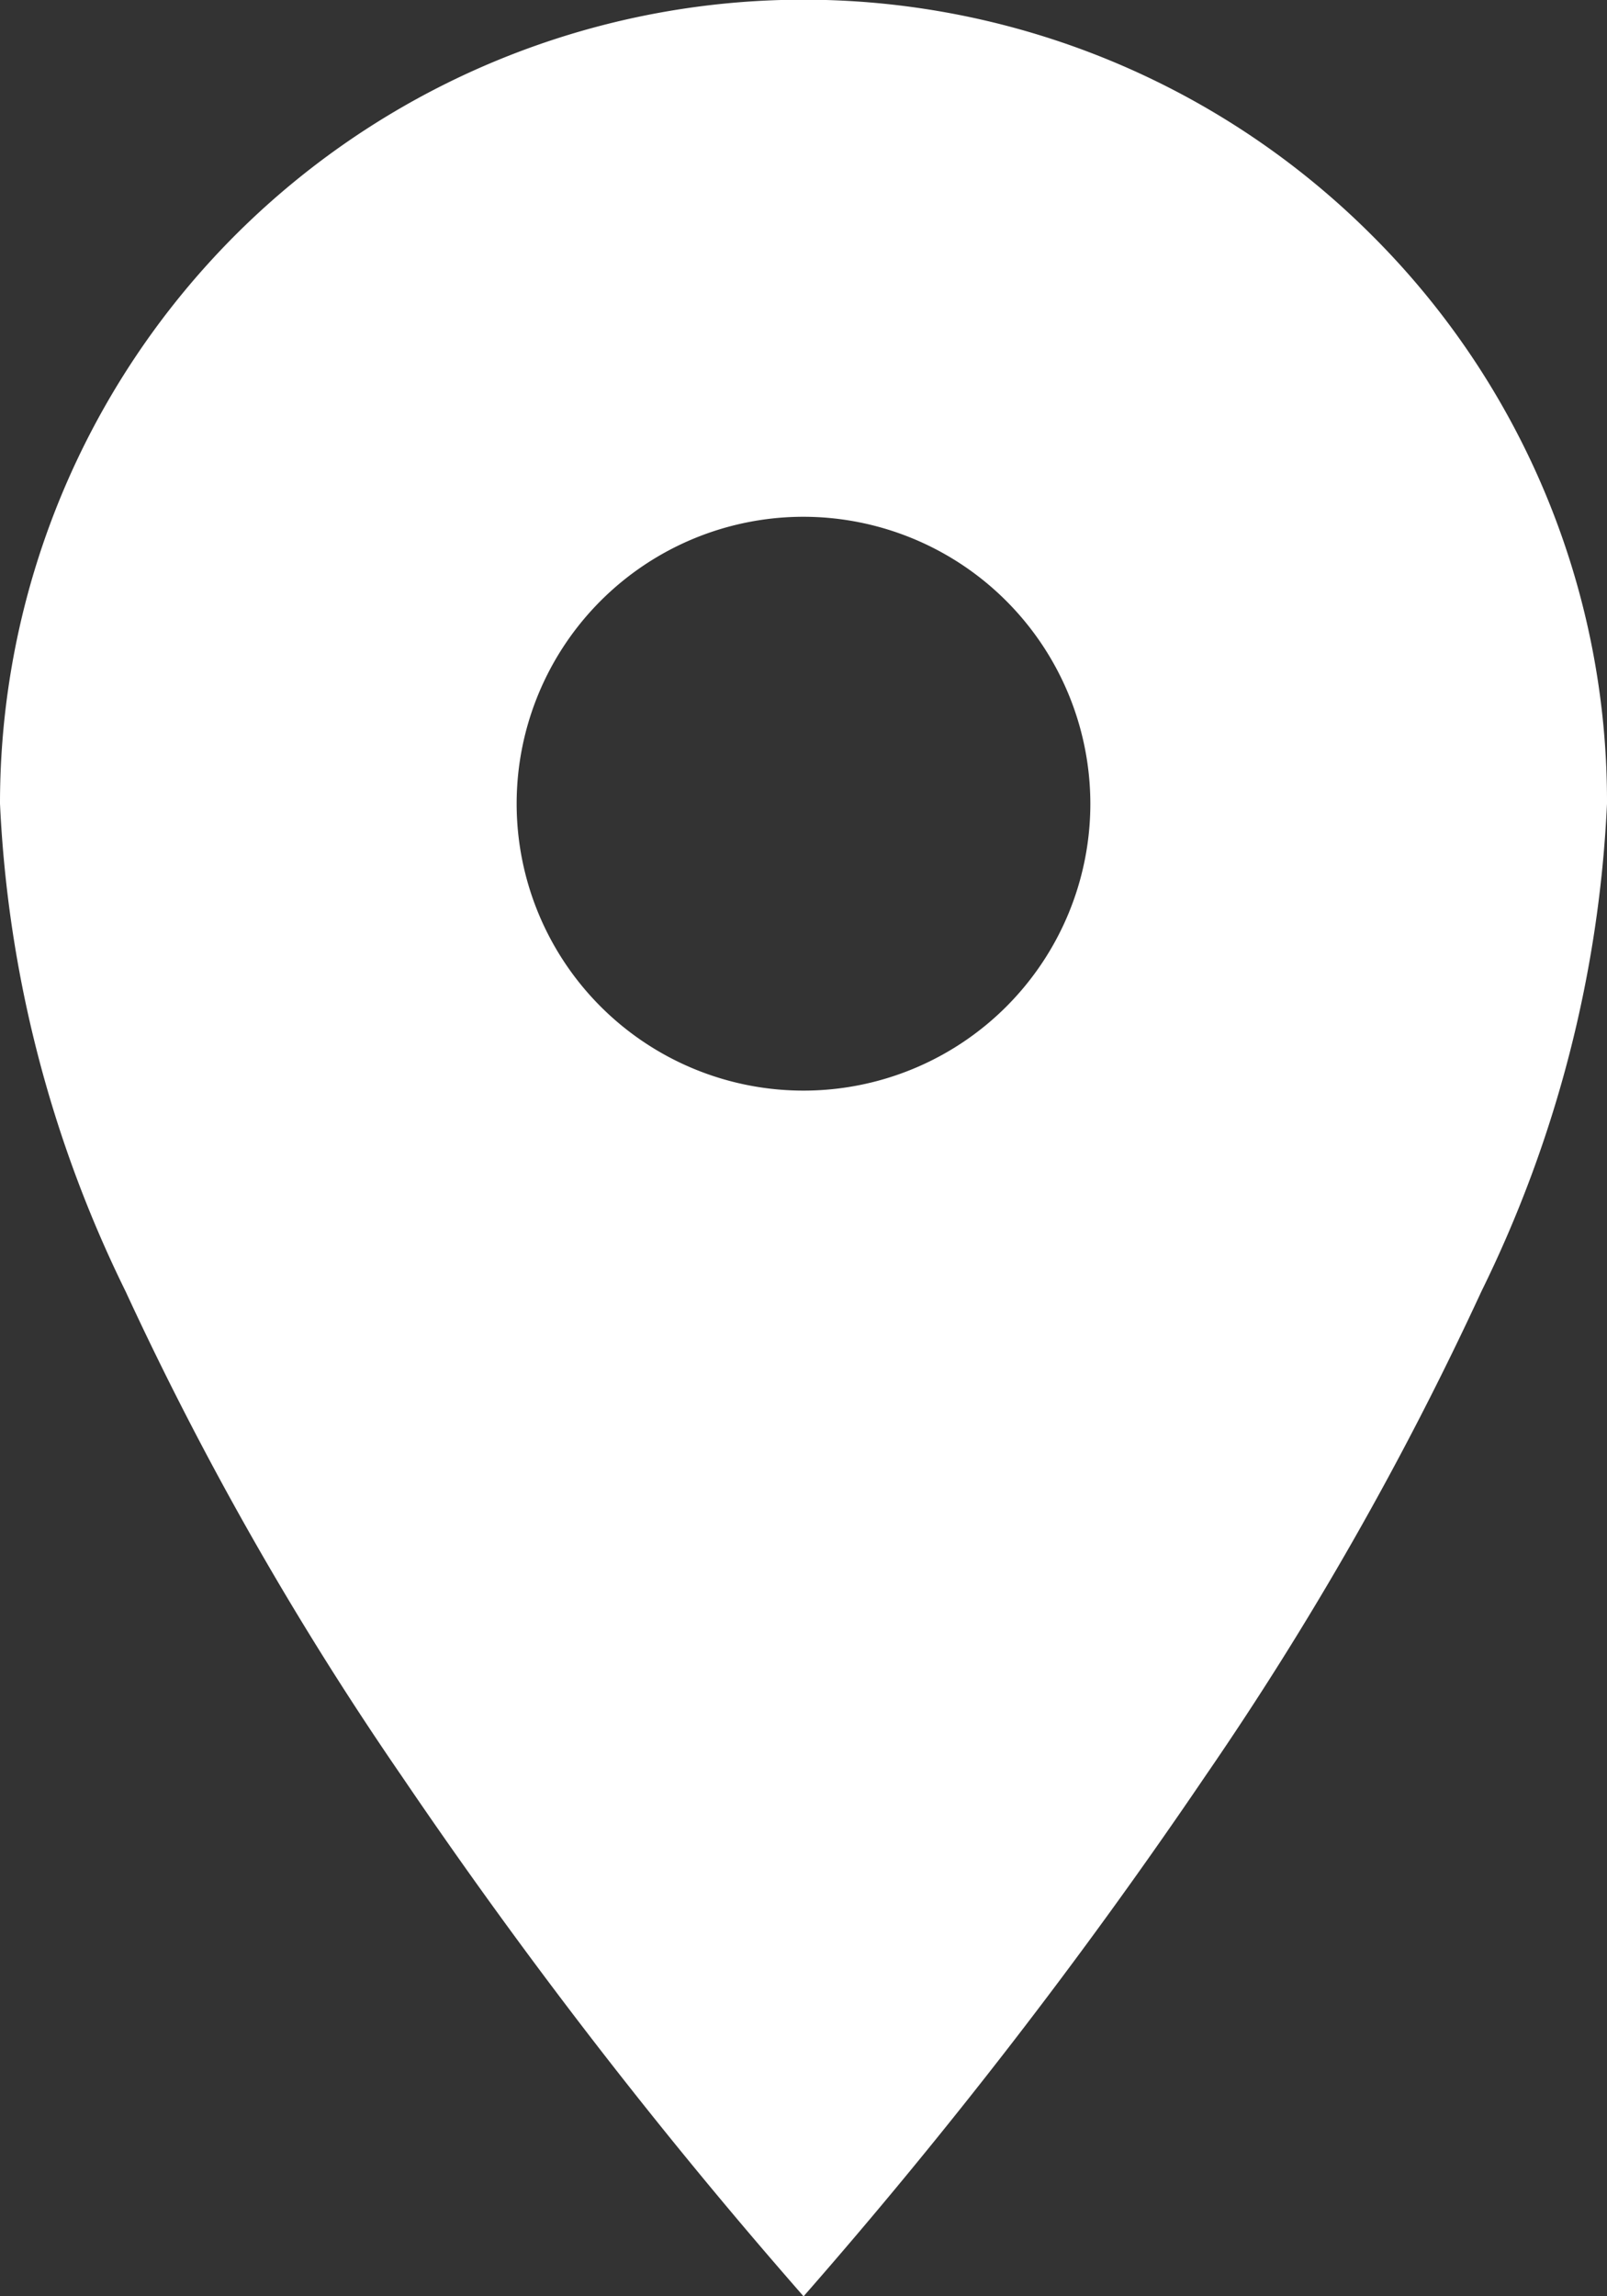 <?xml version="1.0" encoding="UTF-8"?> <svg xmlns="http://www.w3.org/2000/svg" id="location" width="20" height="28.571" viewBox="0 0 20 28.571"><rect x="0" y="0" width="20" height="28.571" fill="#333333" stroke="none"/><path id="Icon" d="M10,28.571h0A66.2,66.2,0,0,1,5,22.1a40.915,40.915,0,0,1-3.437-6.032A15.331,15.331,0,0,1,0,10,10,10,0,0,1,17.073,2.927,9.936,9.936,0,0,1,20,10a15.331,15.331,0,0,1-1.562,6.066A40.915,40.915,0,0,1,15,22.1a66.2,66.2,0,0,1-5,6.473ZM10,6.43A3.57,3.57,0,1,0,13.57,10,3.574,3.574,0,0,0,10,6.43Z" fill="#fff"></path><rect id="Place_Your_Icon_Here" data-name="Place Your Icon Here" fill="#fff"></rect></svg> 